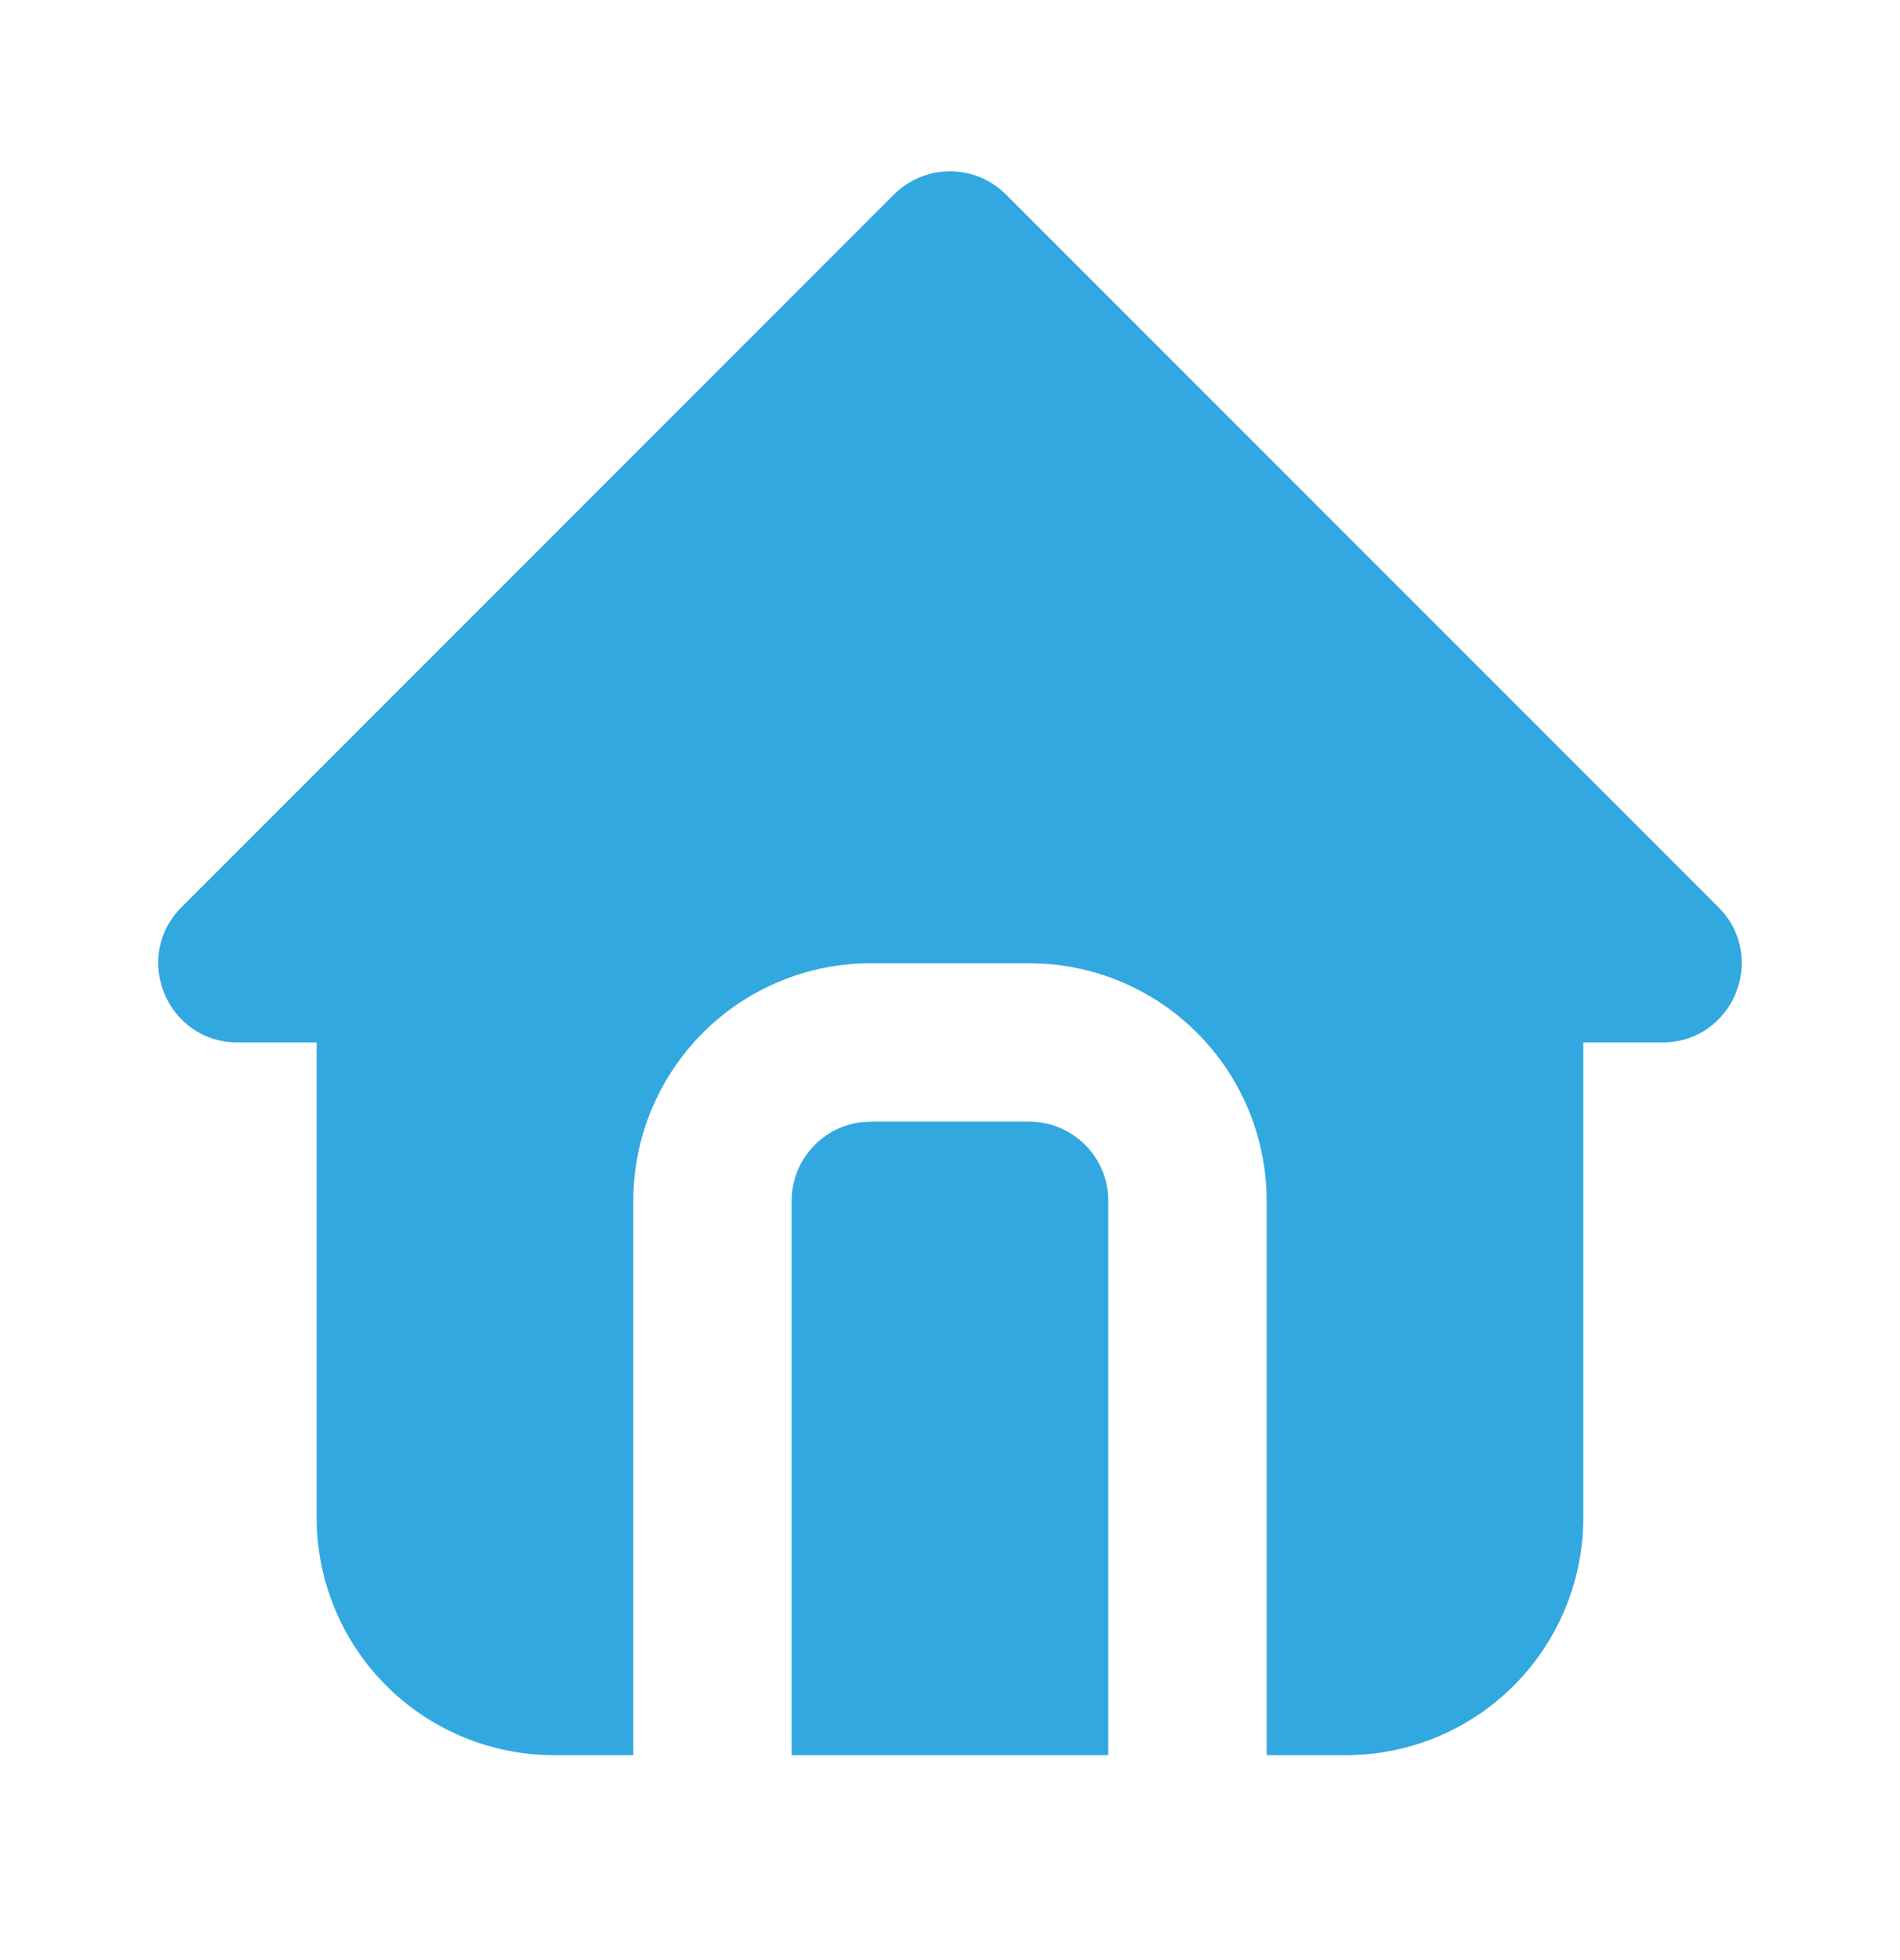 <svg width="32" height="33" viewBox="0 0 32 33" fill="none" xmlns="http://www.w3.org/2000/svg">
<g id="tabler:home-filled">
<path id="Vector" d="M16.942 3.274L28.942 15.274C29.782 16.114 29.188 17.55 28 17.55H26.666V25.55C26.666 26.611 26.245 27.628 25.495 28.379C24.745 29.129 23.727 29.55 22.666 29.55H21.333V20.217C21.333 19.197 20.943 18.215 20.243 17.473C19.543 16.73 18.586 16.283 17.568 16.224L17.333 16.217H14.666C13.605 16.217 12.588 16.638 11.838 17.388C11.088 18.139 10.666 19.156 10.666 20.217V29.55H9.333C8.272 29.55 7.255 29.129 6.505 28.379C5.754 27.628 5.333 26.611 5.333 25.55V17.55H4C2.813 17.55 2.217 16.114 3.057 15.274L15.057 3.274C15.307 3.024 15.646 2.884 16 2.884C16.353 2.884 16.692 3.024 16.942 3.274ZM17.333 18.884C17.687 18.884 18.026 19.024 18.276 19.274C18.526 19.524 18.666 19.863 18.666 20.217V29.55H13.333V20.217C13.333 19.89 13.453 19.575 13.67 19.331C13.887 19.087 14.186 18.931 14.51 18.893L14.666 18.884H17.333Z" fill="#31A8E0"/>
</g>
</svg>
